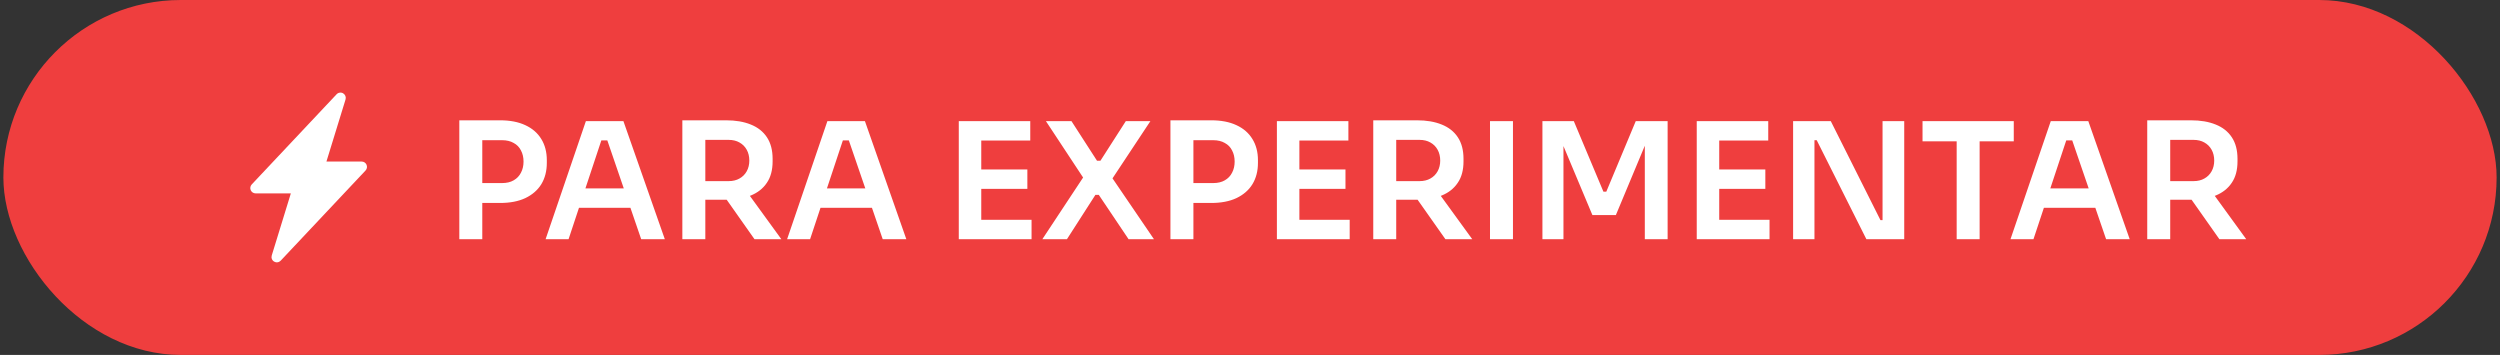 <svg xmlns="http://www.w3.org/2000/svg" width="162" height="23" viewBox="0 0 162 23" fill="none"><rect x="0" y="0" width="162" height="23" fill="#333333" stroke="none"/><rect x="0.219" width="161.562" height="23" rx="11.5" fill="#EF3E3E"></rect><path d="M22.235 6.047C22.302 6.086 22.354 6.147 22.383 6.219C22.411 6.292 22.414 6.371 22.391 6.446L21.153 10.469H23.437C23.504 10.469 23.57 10.488 23.626 10.525C23.682 10.562 23.726 10.615 23.753 10.676C23.779 10.738 23.788 10.806 23.776 10.872C23.764 10.938 23.733 10.999 23.688 11.048L18.188 16.892C18.135 16.948 18.064 16.985 17.987 16.996C17.91 17.008 17.832 16.992 17.765 16.953C17.697 16.914 17.645 16.854 17.617 16.781C17.589 16.709 17.586 16.629 17.609 16.555L18.847 12.531H16.563C16.495 12.531 16.43 12.512 16.374 12.475C16.318 12.438 16.273 12.385 16.247 12.324C16.22 12.262 16.212 12.194 16.224 12.128C16.236 12.062 16.266 12.001 16.312 11.952L21.812 6.108C21.865 6.052 21.936 6.015 22.013 6.004C22.089 5.992 22.168 6.007 22.235 6.046V6.047Z" fill="white"></path><path d="M31.042 13.152V11.863H32.531C32.831 11.863 33.083 11.804 33.285 11.685C33.495 11.566 33.652 11.402 33.757 11.192C33.869 10.983 33.925 10.742 33.925 10.469C33.925 10.197 33.869 9.955 33.757 9.746C33.652 9.536 33.495 9.375 33.285 9.264C33.083 9.145 32.831 9.085 32.531 9.085H31.042V7.796H32.405C33.048 7.796 33.593 7.901 34.04 8.111C34.494 8.32 34.84 8.621 35.078 9.012C35.315 9.396 35.434 9.854 35.434 10.385V10.553C35.434 11.084 35.315 11.545 35.078 11.936C34.84 12.321 34.494 12.621 34.04 12.838C33.593 13.047 33.048 13.152 32.405 13.152H31.042ZM29.764 15.5V7.796H31.252V15.5H29.764ZM35.355 15.5L37.965 7.849H40.397L43.08 15.5H41.549L39.275 8.865L39.809 9.096H38.499L39.044 8.865L36.843 15.5H35.355ZM37.179 13.467L37.65 12.209H40.753L41.214 13.467H37.179ZM44.216 15.5V7.796H45.705V15.5H44.216ZM48.891 15.5L46.543 12.167H48.21L50.631 15.5H48.891ZM45.264 12.943V11.737H47.214C47.486 11.737 47.721 11.681 47.916 11.569C48.119 11.458 48.276 11.3 48.388 11.098C48.5 10.895 48.556 10.665 48.556 10.406C48.556 10.141 48.5 9.906 48.388 9.704C48.276 9.501 48.119 9.344 47.916 9.232C47.721 9.12 47.486 9.064 47.214 9.064H45.264V7.796H47.057C47.672 7.796 48.203 7.887 48.65 8.069C49.104 8.25 49.453 8.526 49.698 8.897C49.943 9.267 50.065 9.732 50.065 10.291V10.459C50.065 11.024 49.939 11.489 49.688 11.852C49.443 12.216 49.097 12.488 48.65 12.67C48.203 12.852 47.672 12.943 47.057 12.943H45.264ZM51.005 15.5L53.615 7.849H56.047L58.73 15.5H57.2L54.925 8.865L55.46 9.096H54.15L54.695 8.865L52.494 15.5H51.005ZM52.829 13.467L53.301 12.209H56.403L56.864 13.467H52.829ZM62.129 15.5V7.849H63.586V15.5H62.129ZM63.376 15.5V14.242H66.845V15.5H63.376ZM63.376 12.24V10.983H66.573V12.24H63.376ZM63.376 9.106V7.849H66.761V9.106H63.376ZM67.544 15.5L70.238 11.423L70.249 11.601L67.775 7.849H69.431L71.087 10.417H71.307L72.953 7.849H74.546L72.041 11.632L72.02 11.454L74.776 15.5H73.131L71.202 12.628H70.982L69.138 15.5H67.544ZM77.123 13.152V11.863H78.611C78.912 11.863 79.163 11.804 79.366 11.685C79.576 11.566 79.733 11.402 79.838 11.192C79.95 10.983 80.005 10.742 80.005 10.469C80.005 10.197 79.95 9.955 79.838 9.746C79.733 9.536 79.576 9.375 79.366 9.264C79.163 9.145 78.912 9.085 78.611 9.085H77.123V7.796H78.486C79.129 7.796 79.674 7.901 80.121 8.111C80.575 8.32 80.921 8.621 81.158 9.012C81.396 9.396 81.515 9.854 81.515 10.385V10.553C81.515 11.084 81.396 11.545 81.158 11.936C80.921 12.321 80.575 12.621 80.121 12.838C79.674 13.047 79.129 13.152 78.486 13.152H77.123ZM75.844 15.5V7.796H77.333V15.5H75.844ZM82.743 15.5V7.849H84.2V15.5H82.743ZM83.99 15.5V14.242H87.46V15.5H83.99ZM83.99 12.24V10.983H87.187V12.24H83.99ZM83.99 9.106V7.849H87.376V9.106H83.99ZM88.987 15.5V7.796H90.475V15.5H88.987ZM93.662 15.5L91.314 12.167H92.98L95.401 15.5H93.662ZM90.035 12.943V11.737H91.984C92.257 11.737 92.491 11.681 92.687 11.569C92.889 11.458 93.047 11.3 93.158 11.098C93.27 10.895 93.326 10.665 93.326 10.406C93.326 10.141 93.27 9.906 93.158 9.704C93.047 9.501 92.889 9.344 92.687 9.232C92.491 9.12 92.257 9.064 91.984 9.064H90.035V7.796H91.827C92.442 7.796 92.973 7.887 93.421 8.069C93.875 8.25 94.224 8.526 94.469 8.897C94.713 9.267 94.835 9.732 94.835 10.291V10.459C94.835 11.024 94.71 11.489 94.458 11.852C94.213 12.216 93.868 12.488 93.421 12.67C92.973 12.852 92.442 12.943 91.827 12.943H90.035ZM96.552 15.5V7.849H98.04V15.5H96.552ZM99.949 15.5V7.849H101.983L103.901 12.418H104.089L105.997 7.849H108.062V15.5H106.584V8.97L106.773 8.991L104.708 13.938H103.188L101.113 8.991L101.312 8.97V15.5H99.949ZM109.949 15.5V7.849H111.406V15.5H109.949ZM111.197 15.5V14.242H114.666V15.5H111.197ZM111.197 12.24V10.983H114.394V12.24H111.197ZM111.197 9.106V7.849H114.582V9.106H111.197ZM116.193 15.5V7.849H118.635L121.853 14.263H122.199L121.989 14.452V7.849H123.394V15.5H120.941L117.723 9.085H117.367L117.577 8.897V15.5H116.193ZM126.792 15.5V8.949H128.28V15.5H126.792ZM124.58 9.159V7.849H130.492V9.159H124.58ZM130.28 15.5L132.89 7.849H135.322L138.005 15.5H136.475L134.2 8.865L134.735 9.096H133.425L133.97 8.865L131.769 15.5H130.28ZM132.104 13.467L132.576 12.209H135.678L136.139 13.467H132.104ZM139.141 15.5V7.796H140.63V15.5H139.141ZM143.816 15.5L141.468 12.167H143.135L145.556 15.5H143.816ZM140.19 12.943V11.737H142.139C142.412 11.737 142.646 11.681 142.841 11.569C143.044 11.458 143.201 11.3 143.313 11.098C143.425 10.895 143.481 10.665 143.481 10.406C143.481 10.141 143.425 9.906 143.313 9.704C143.201 9.501 143.044 9.344 142.841 9.232C142.646 9.12 142.412 9.064 142.139 9.064H140.19V7.796H141.982C142.597 7.796 143.128 7.887 143.575 8.069C144.029 8.25 144.379 8.526 144.623 8.897C144.868 9.267 144.99 9.732 144.99 10.291V10.459C144.99 11.024 144.864 11.489 144.613 11.852C144.368 12.216 144.022 12.488 143.575 12.67C143.128 12.852 142.597 12.943 141.982 12.943H140.19Z" fill="white"></path></svg>